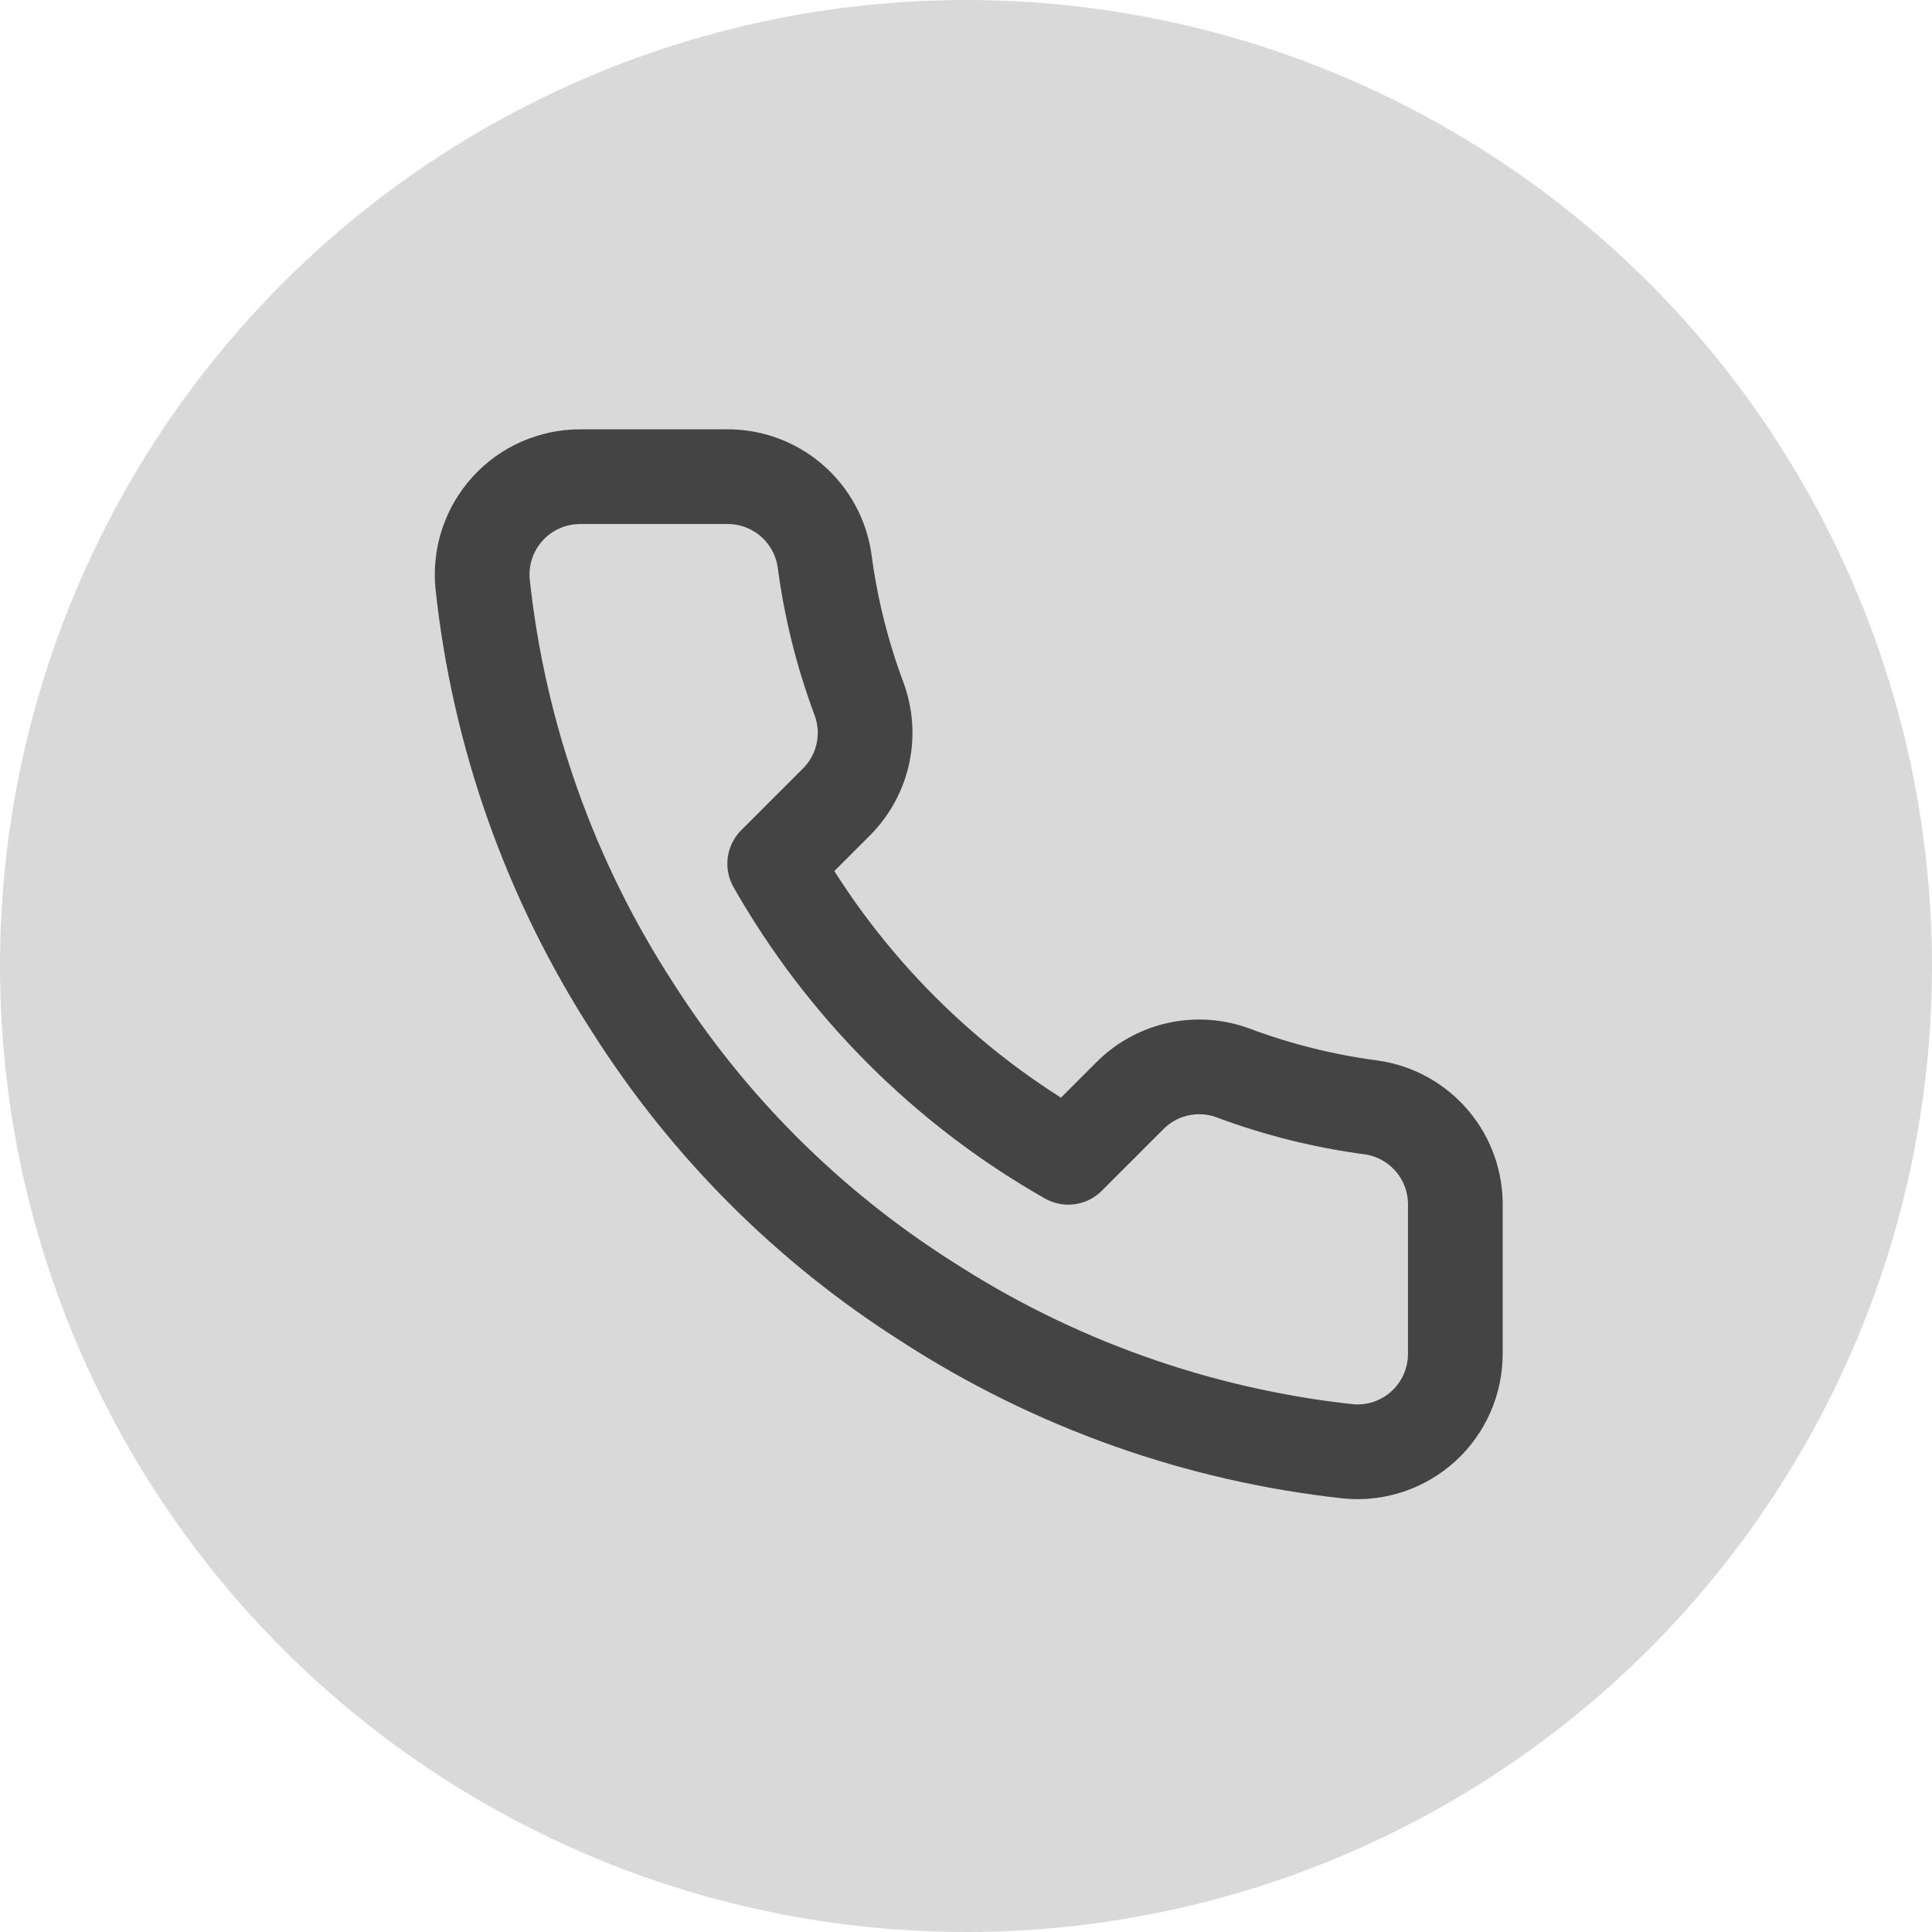 <svg width="51" height="51" viewBox="0 0 51 51" fill="none" xmlns="http://www.w3.org/2000/svg">
<circle cx="25.5" cy="25.5" r="25.5" fill="#D9D9D9"/>
<path d="M38.417 31.855V35.73C38.418 36.09 38.344 36.446 38.2 36.775C38.056 37.105 37.845 37.401 37.58 37.644C37.315 37.887 37.002 38.072 36.661 38.188C36.32 38.303 35.959 38.346 35.601 38.313C31.626 37.882 27.808 36.523 24.454 34.348C21.333 32.365 18.687 29.719 16.704 26.598C14.521 23.228 13.162 19.392 12.738 15.399C12.706 15.042 12.748 14.682 12.863 14.342C12.977 14.002 13.161 13.69 13.403 13.425C13.645 13.16 13.939 12.948 14.267 12.804C14.595 12.659 14.95 12.584 15.309 12.583H19.184C19.811 12.577 20.418 12.799 20.894 13.208C21.369 13.617 21.679 14.184 21.767 14.805C21.931 16.045 22.234 17.263 22.671 18.435C22.845 18.897 22.883 19.399 22.78 19.882C22.677 20.365 22.437 20.809 22.09 21.16L20.45 22.8C22.288 26.034 24.966 28.712 28.2 30.55L29.84 28.91C30.191 28.563 30.635 28.323 31.118 28.22C31.601 28.117 32.103 28.155 32.565 28.329C33.737 28.766 34.955 29.069 36.195 29.233C36.822 29.321 37.395 29.637 37.805 30.121C38.215 30.604 38.432 31.221 38.417 31.855Z" stroke="#444444" stroke-width="2.5" stroke-linecap="round" stroke-linejoin="round"/>
</svg>
